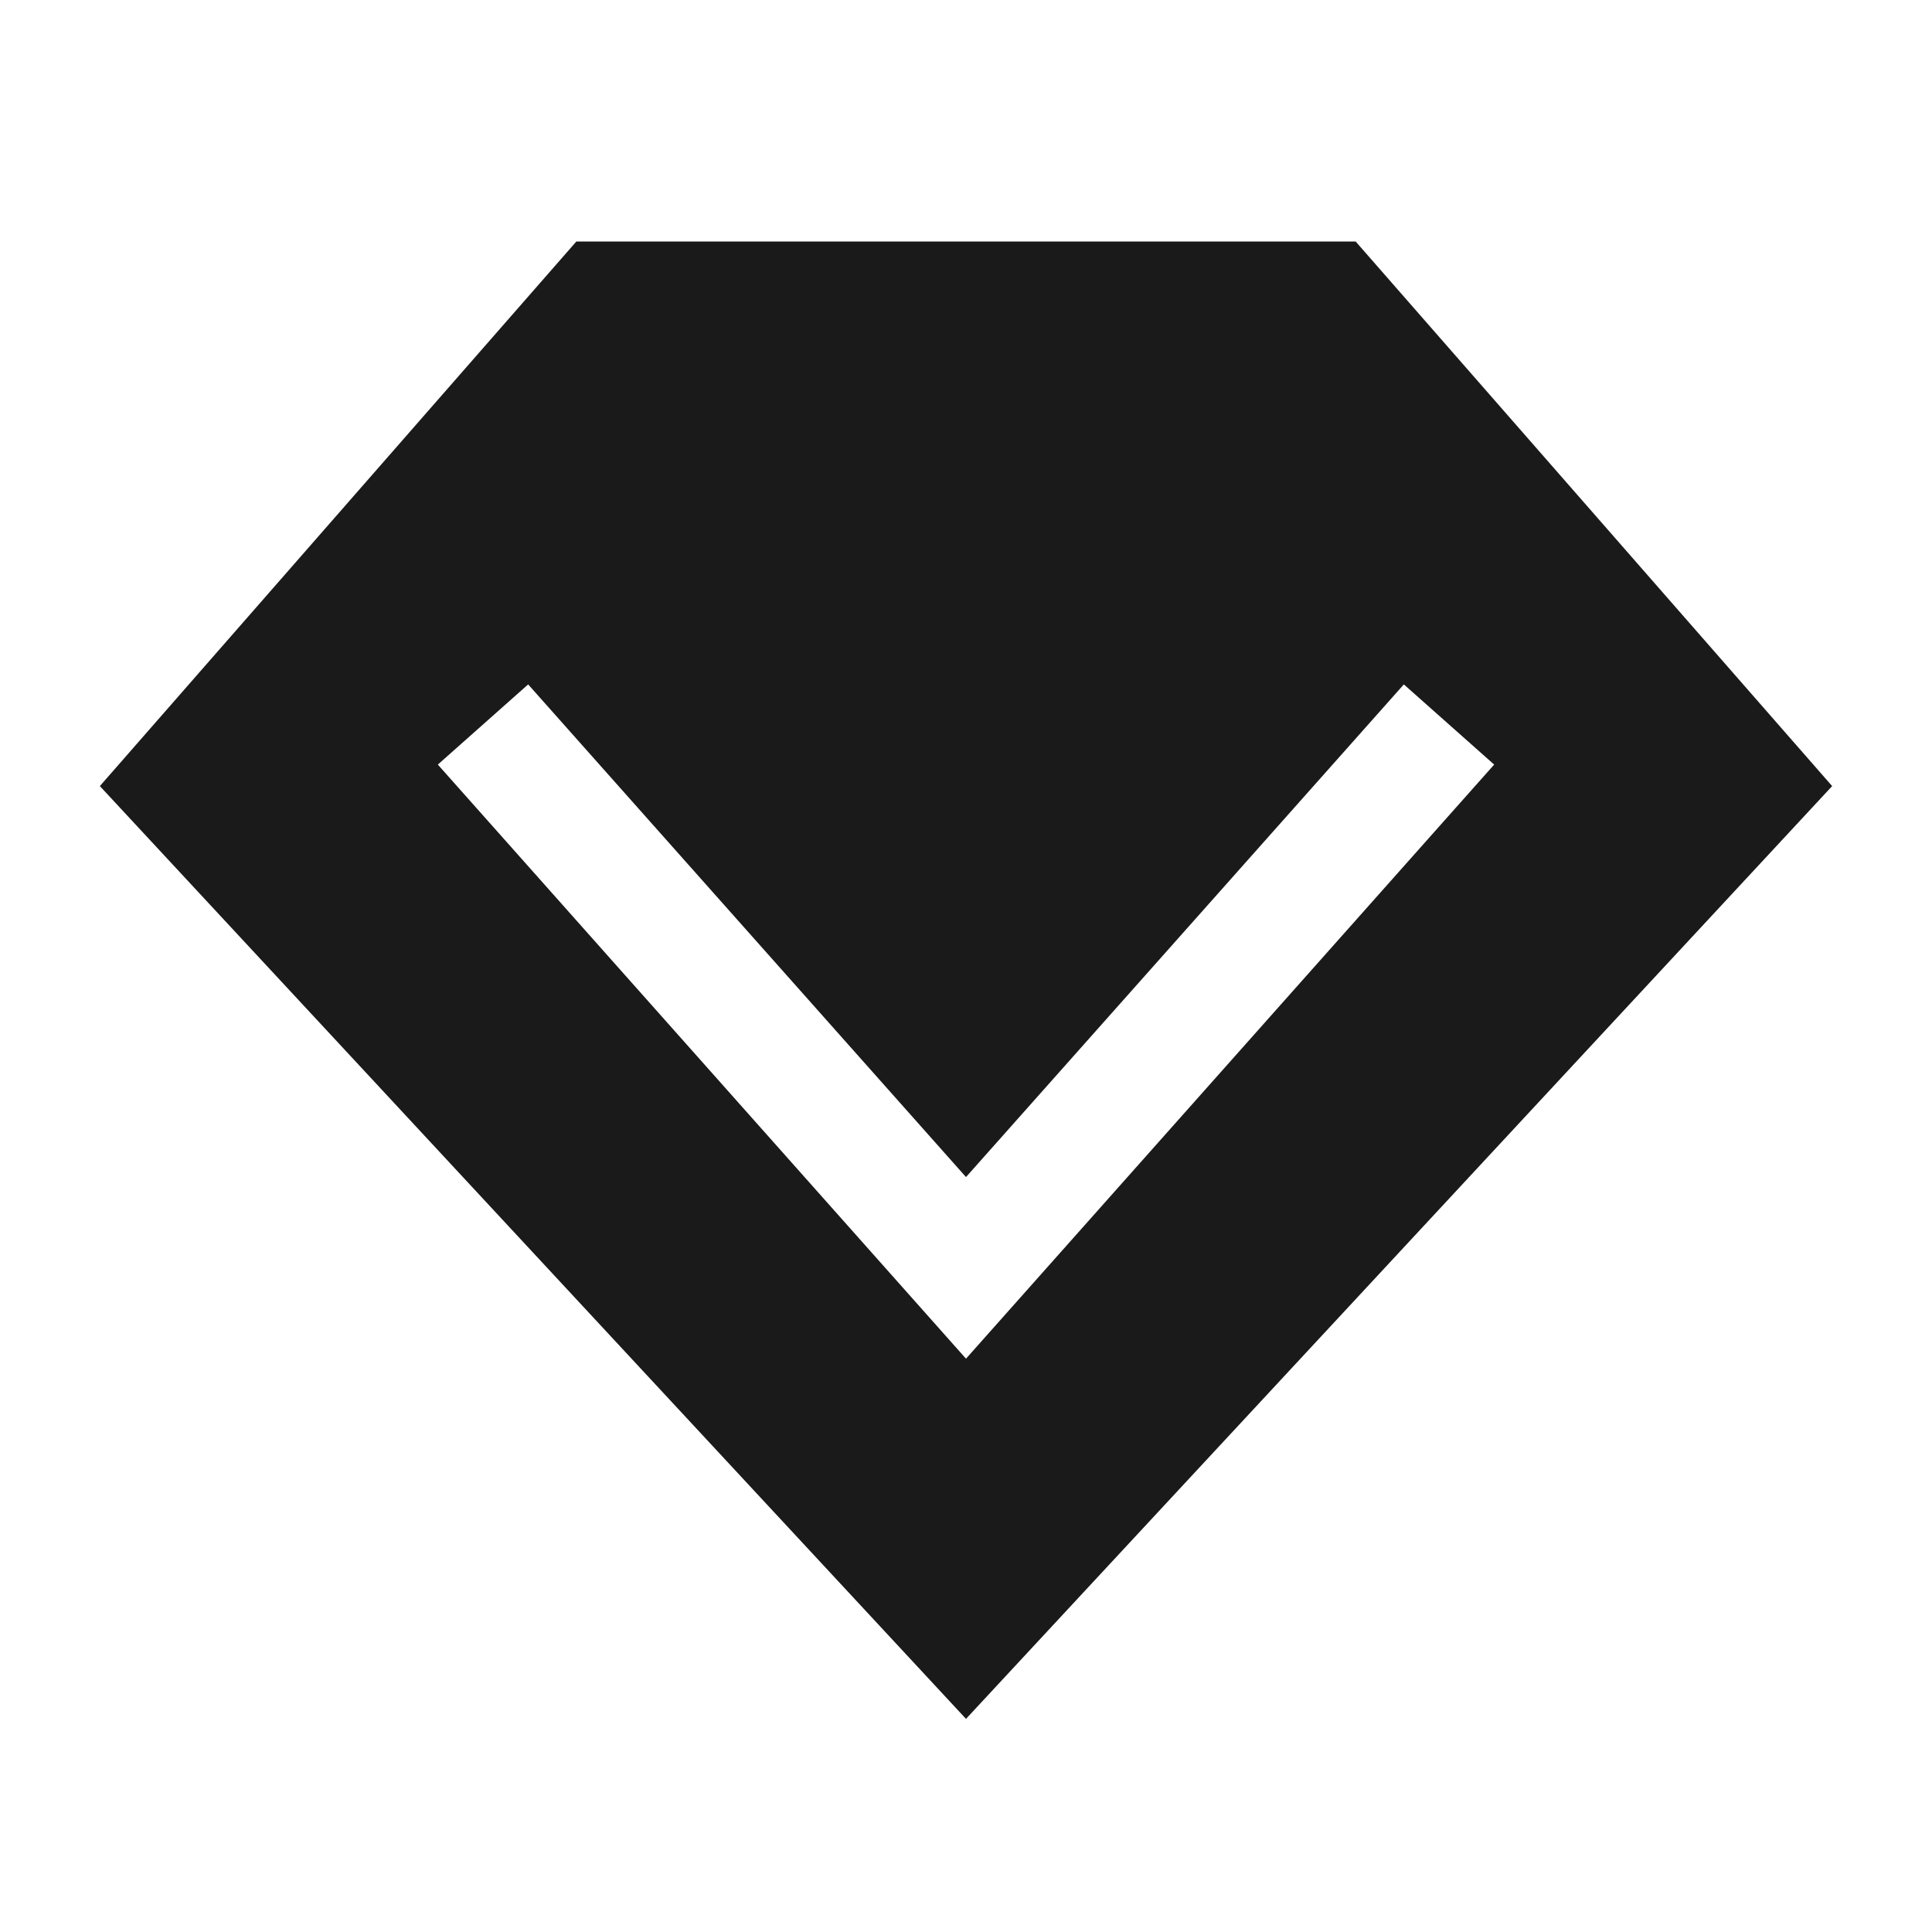 <svg xmlns="http://www.w3.org/2000/svg" width="24px" height="24px" viewBox="0 0 16 16">
	<path fill="#1a1a1a" fill-rule="evenodd" d="M11.227 2H4.773L.827 6.51L8 14.235l7.173-7.725zM4.374 5.668l-.748.664L8 11.252l4.374-4.92l-.748-.664L8 9.748z" clip-rule="evenodd" />
</svg>